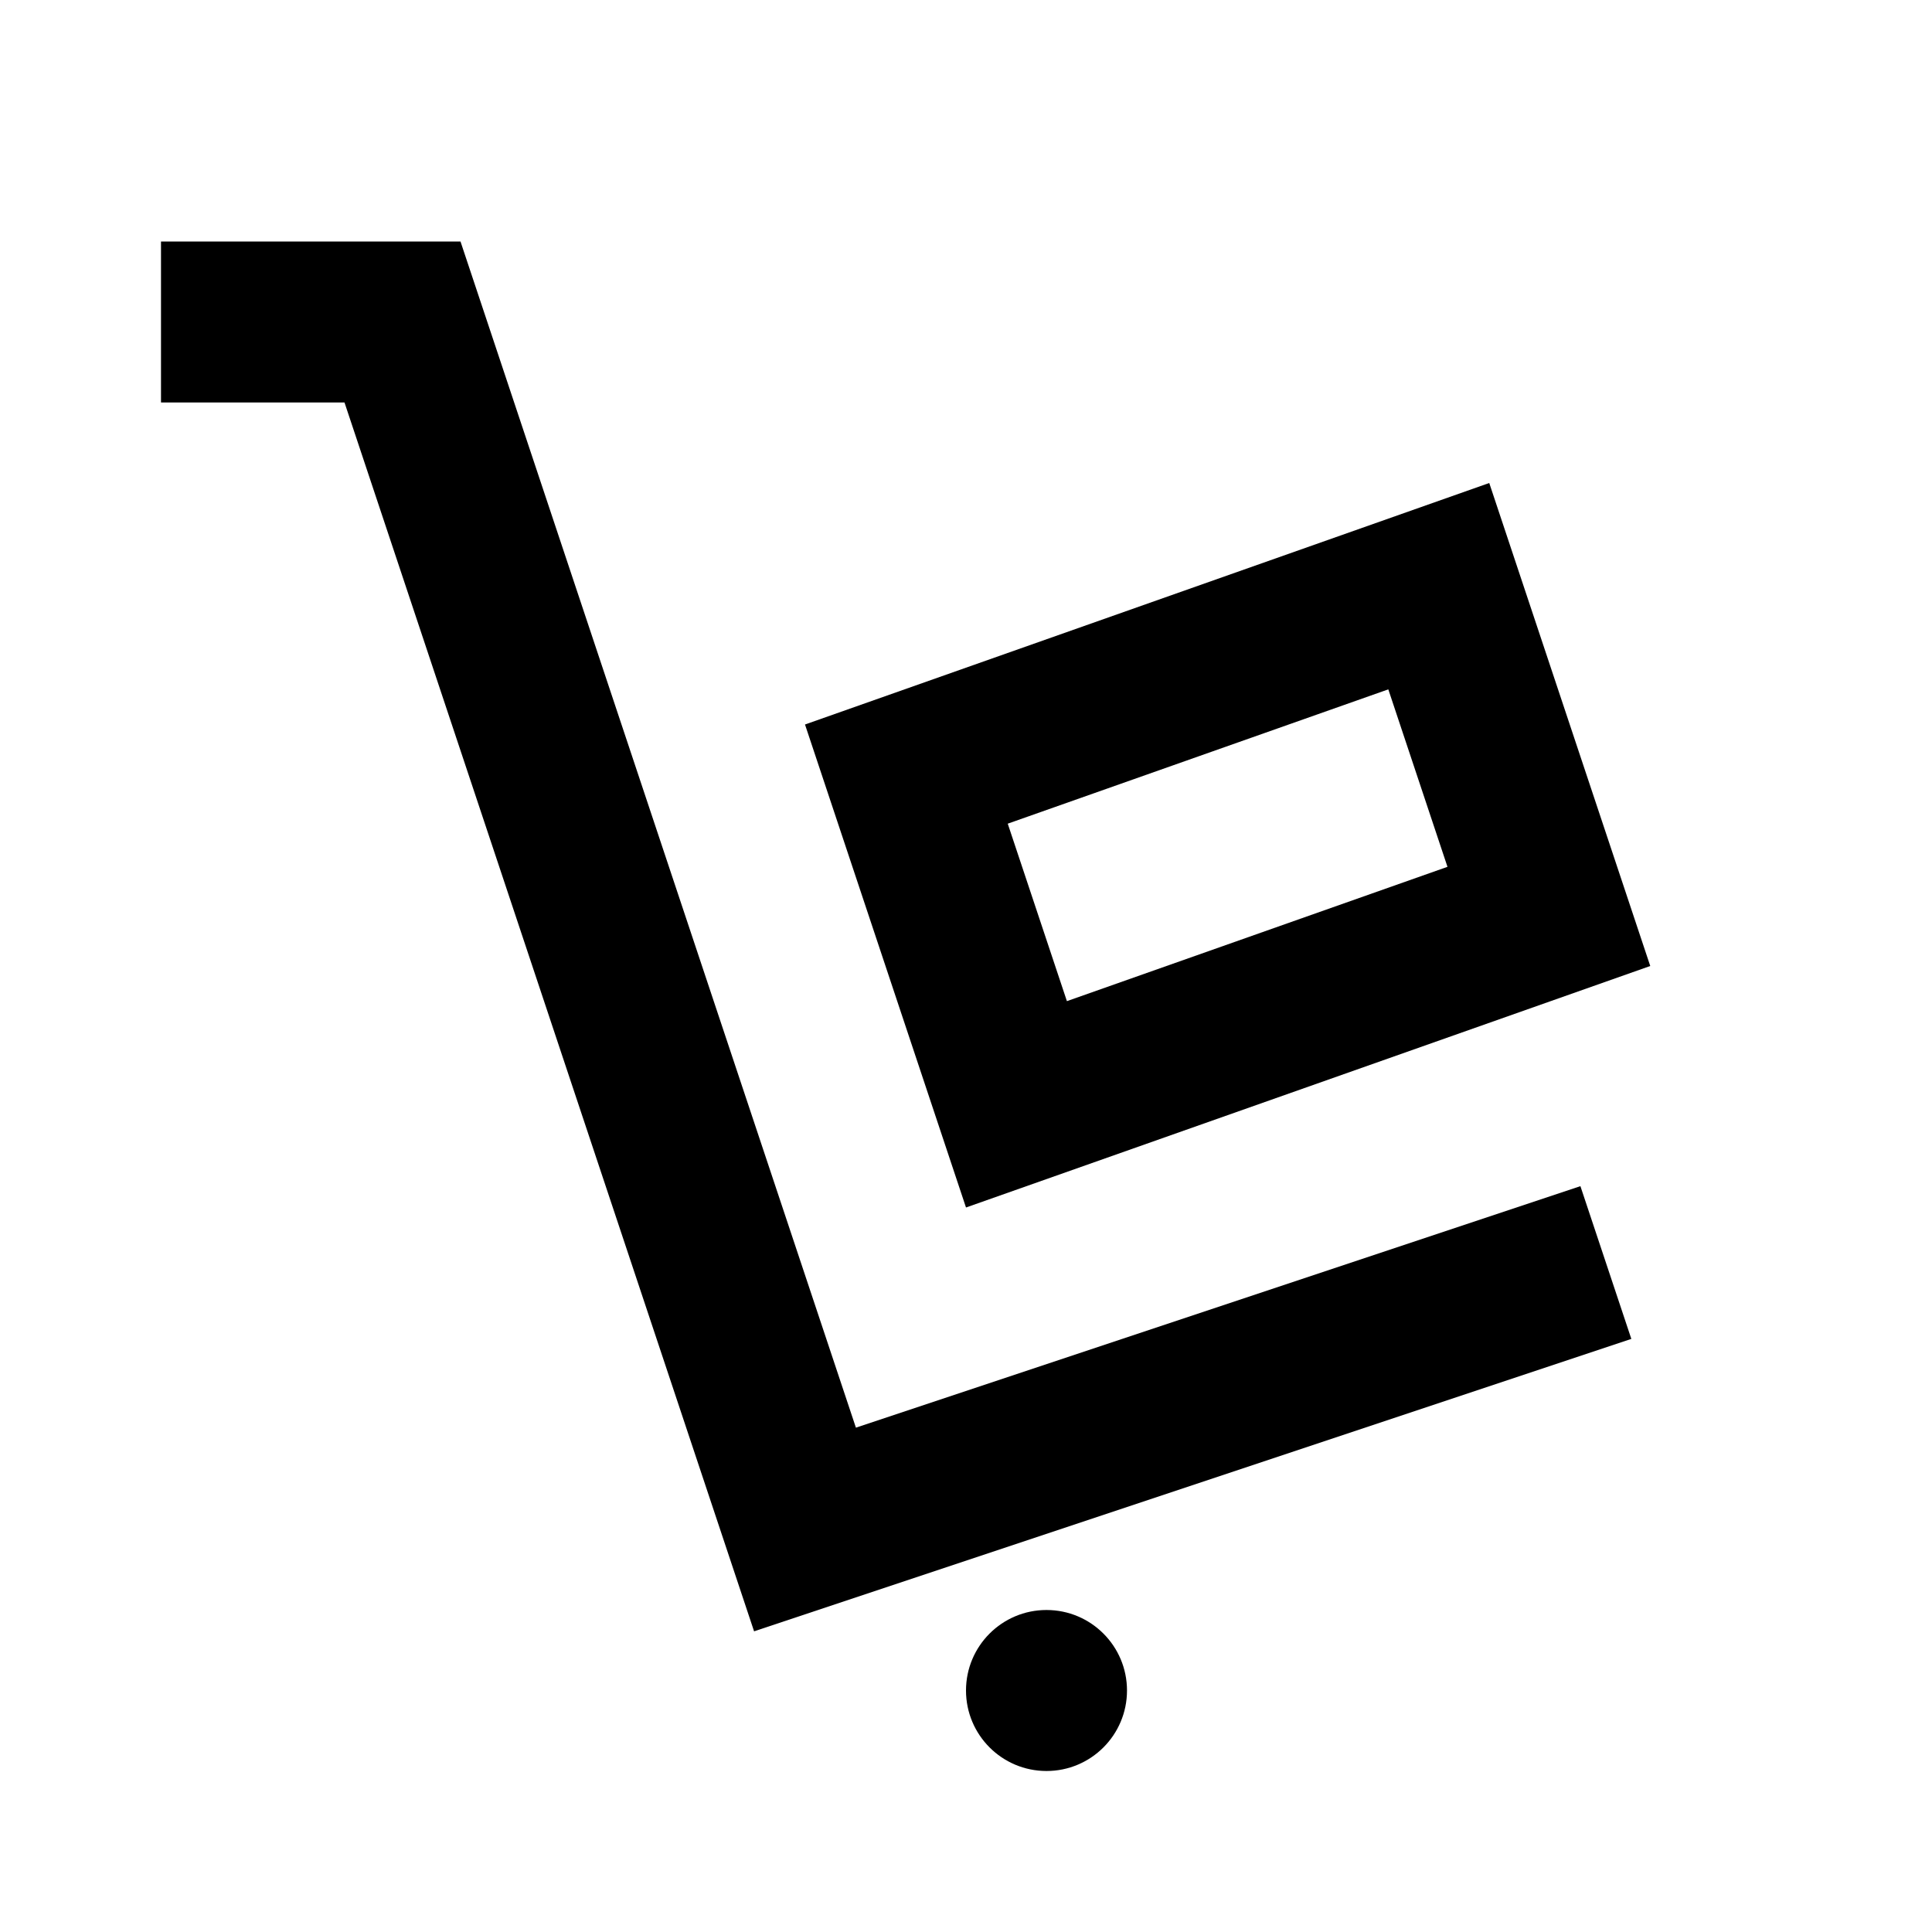 <svg xmlns="http://www.w3.org/2000/svg" width="800px" height="800px" viewBox="0 0 48 48"><path d="M0 0h48v48H0z" fill="none"></path><g id="Shopicon"><polygon points="39.265,29.47 21.265,35.47 11.441,6 4,6 4,10 8.559,10 18.735,40.53 40.53,33.265  "></polygon><path d="M37,12l-17,6l4,12l17-6L37,12z M26.507,24.873l-1.47-4.409l9.455-3.337l1.47,4.409L26.507,24.873z"></path><circle cx="26" cy="42" r="2"></circle></g></svg>